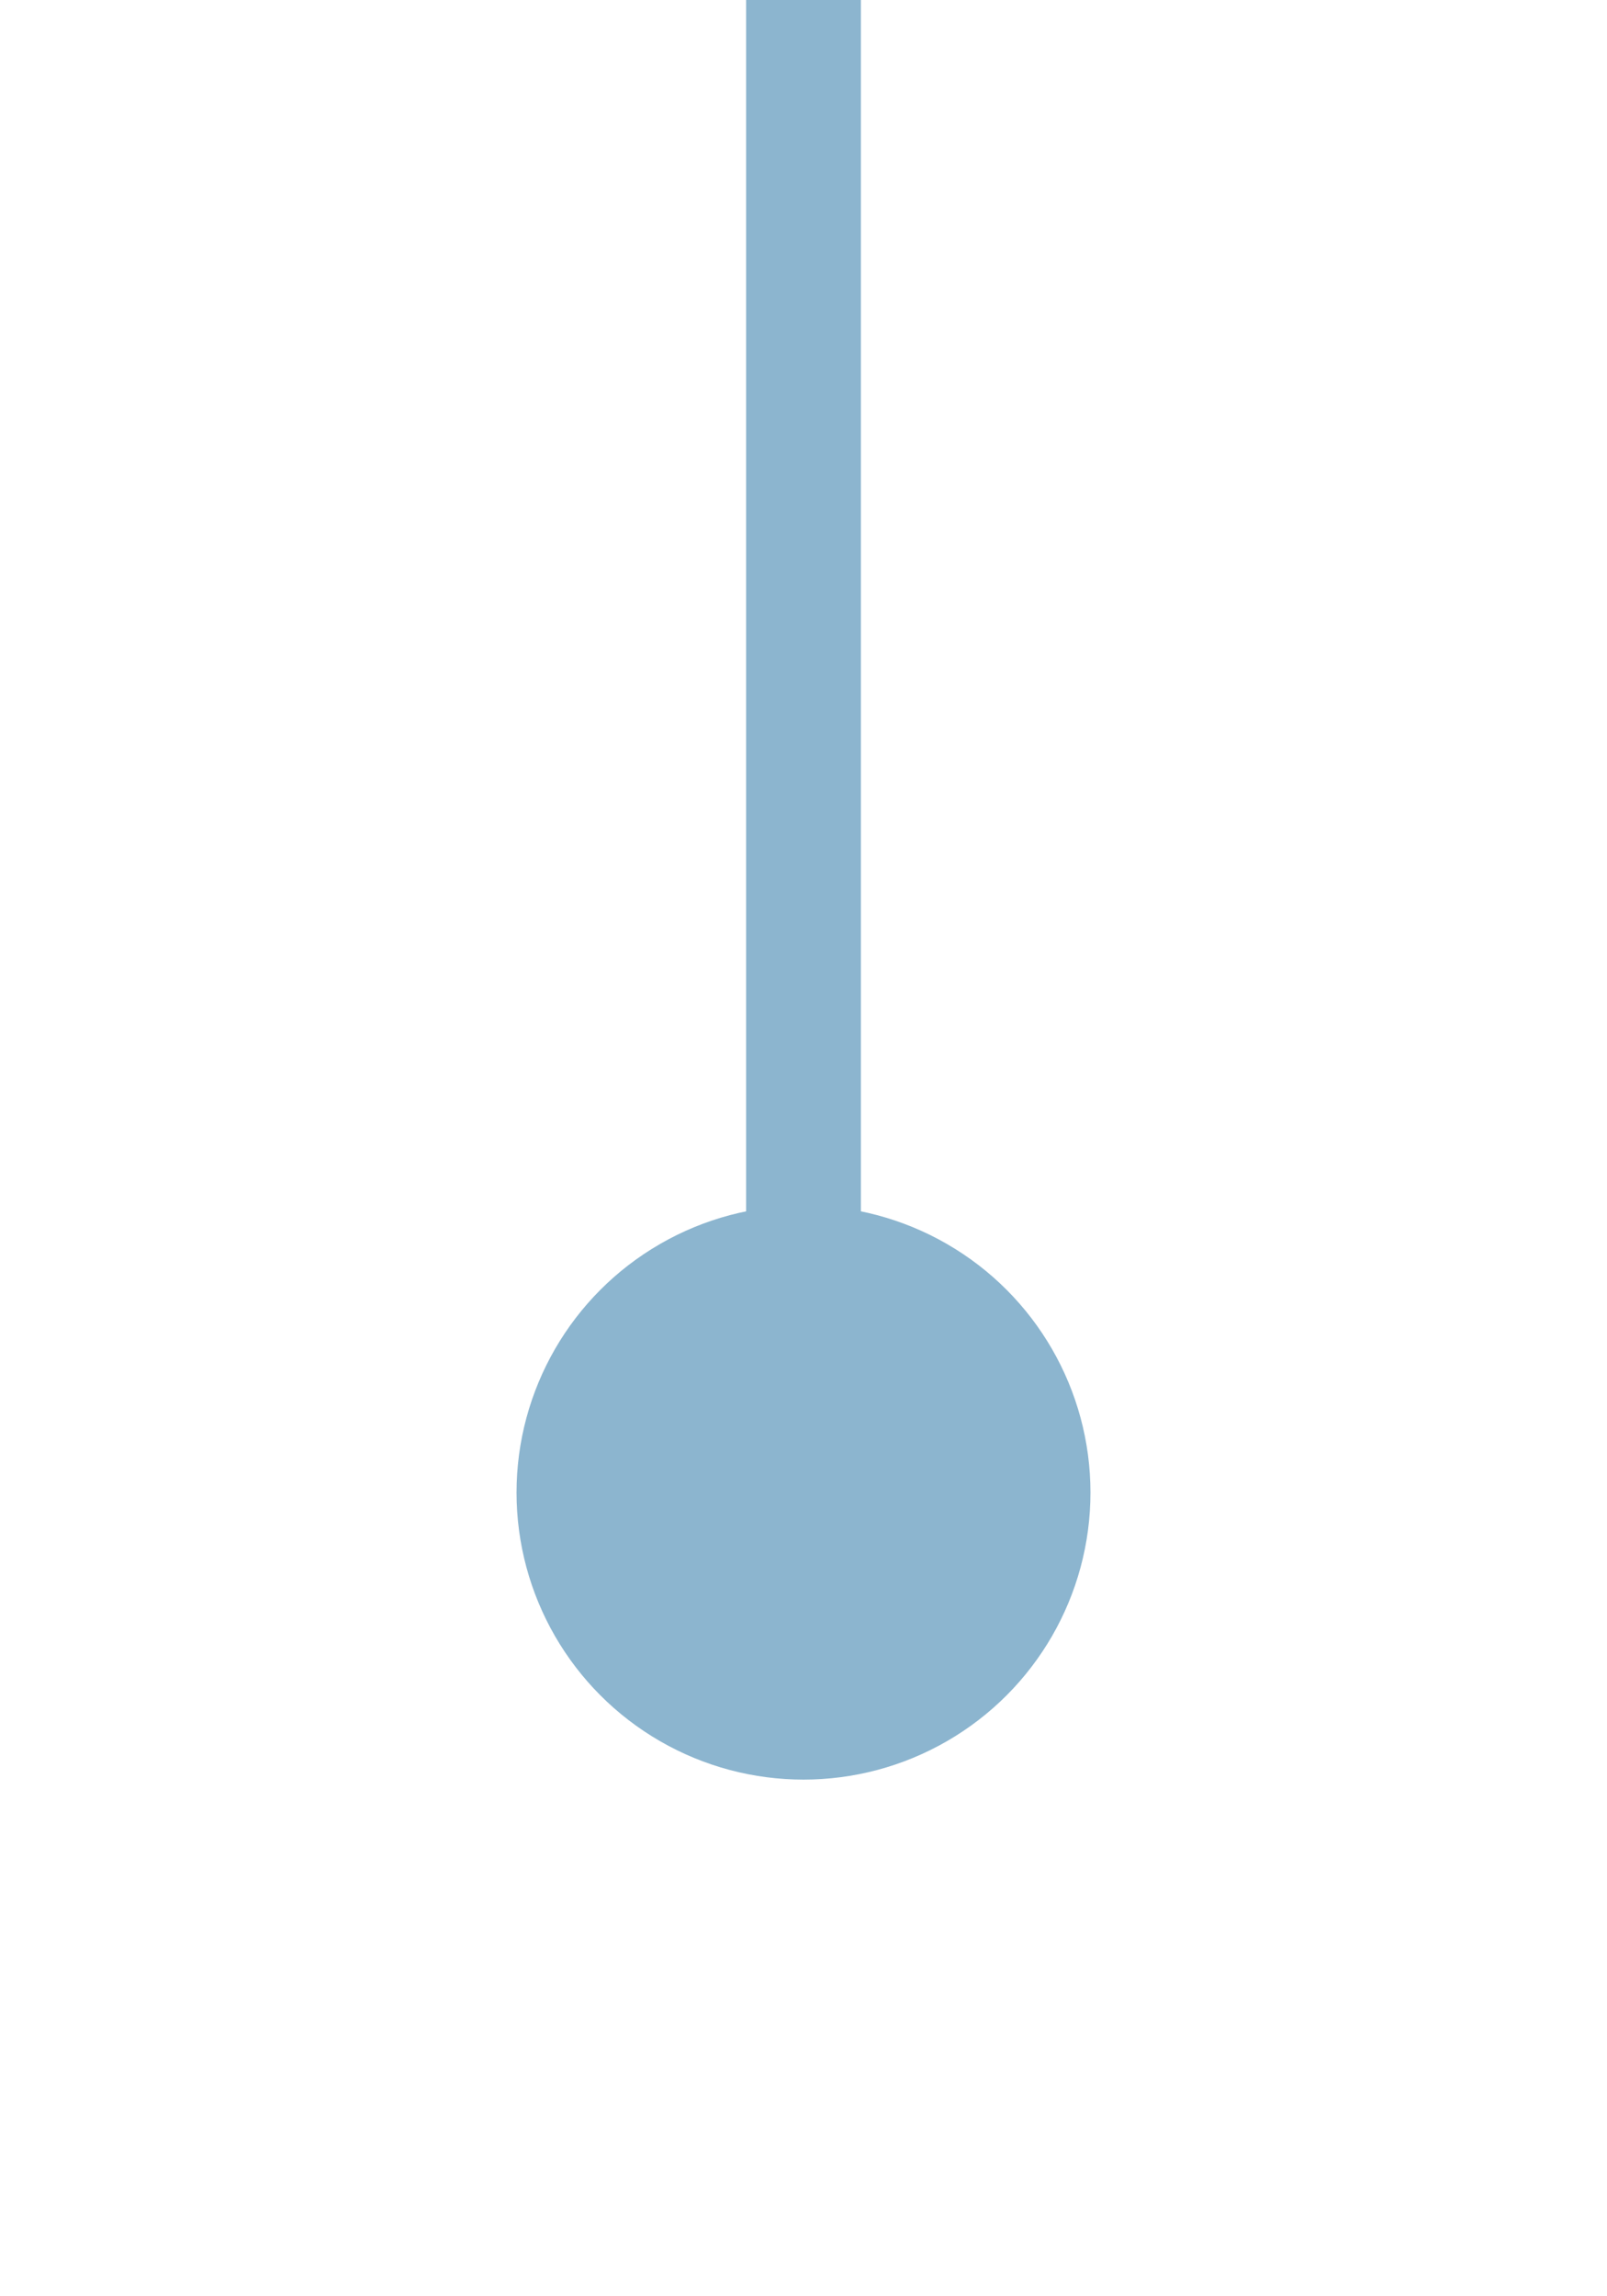 <?xml version="1.0" encoding="UTF-8"?>
<svg xmlns="http://www.w3.org/2000/svg" width="70" height="100">
  <defs>
    <filter id="a" width="70" height="70" x="0" y="30" filterUnits="userSpaceOnUse">
      <feOffset></feOffset>
      <feGaussianBlur result="b" stdDeviation="7.5"></feGaussianBlur>
      <feFlood flood-color="#8cb5cf"></feFlood>
      <feComposite in2="b" operator="in"></feComposite>
      <feComposite in="SourceGraphic"></feComposite>
    </filter>
  </defs>
  <path fill="#8cb5cf" d="M37.5 65h-5V0h5Z"></path>
  <g filter="url(#a)">
    <circle cx="12.5" cy="12.5" r="12.5" fill="#8cb5cf" transform="translate(22.5 52.5)"></circle>
  </g>
</svg>
